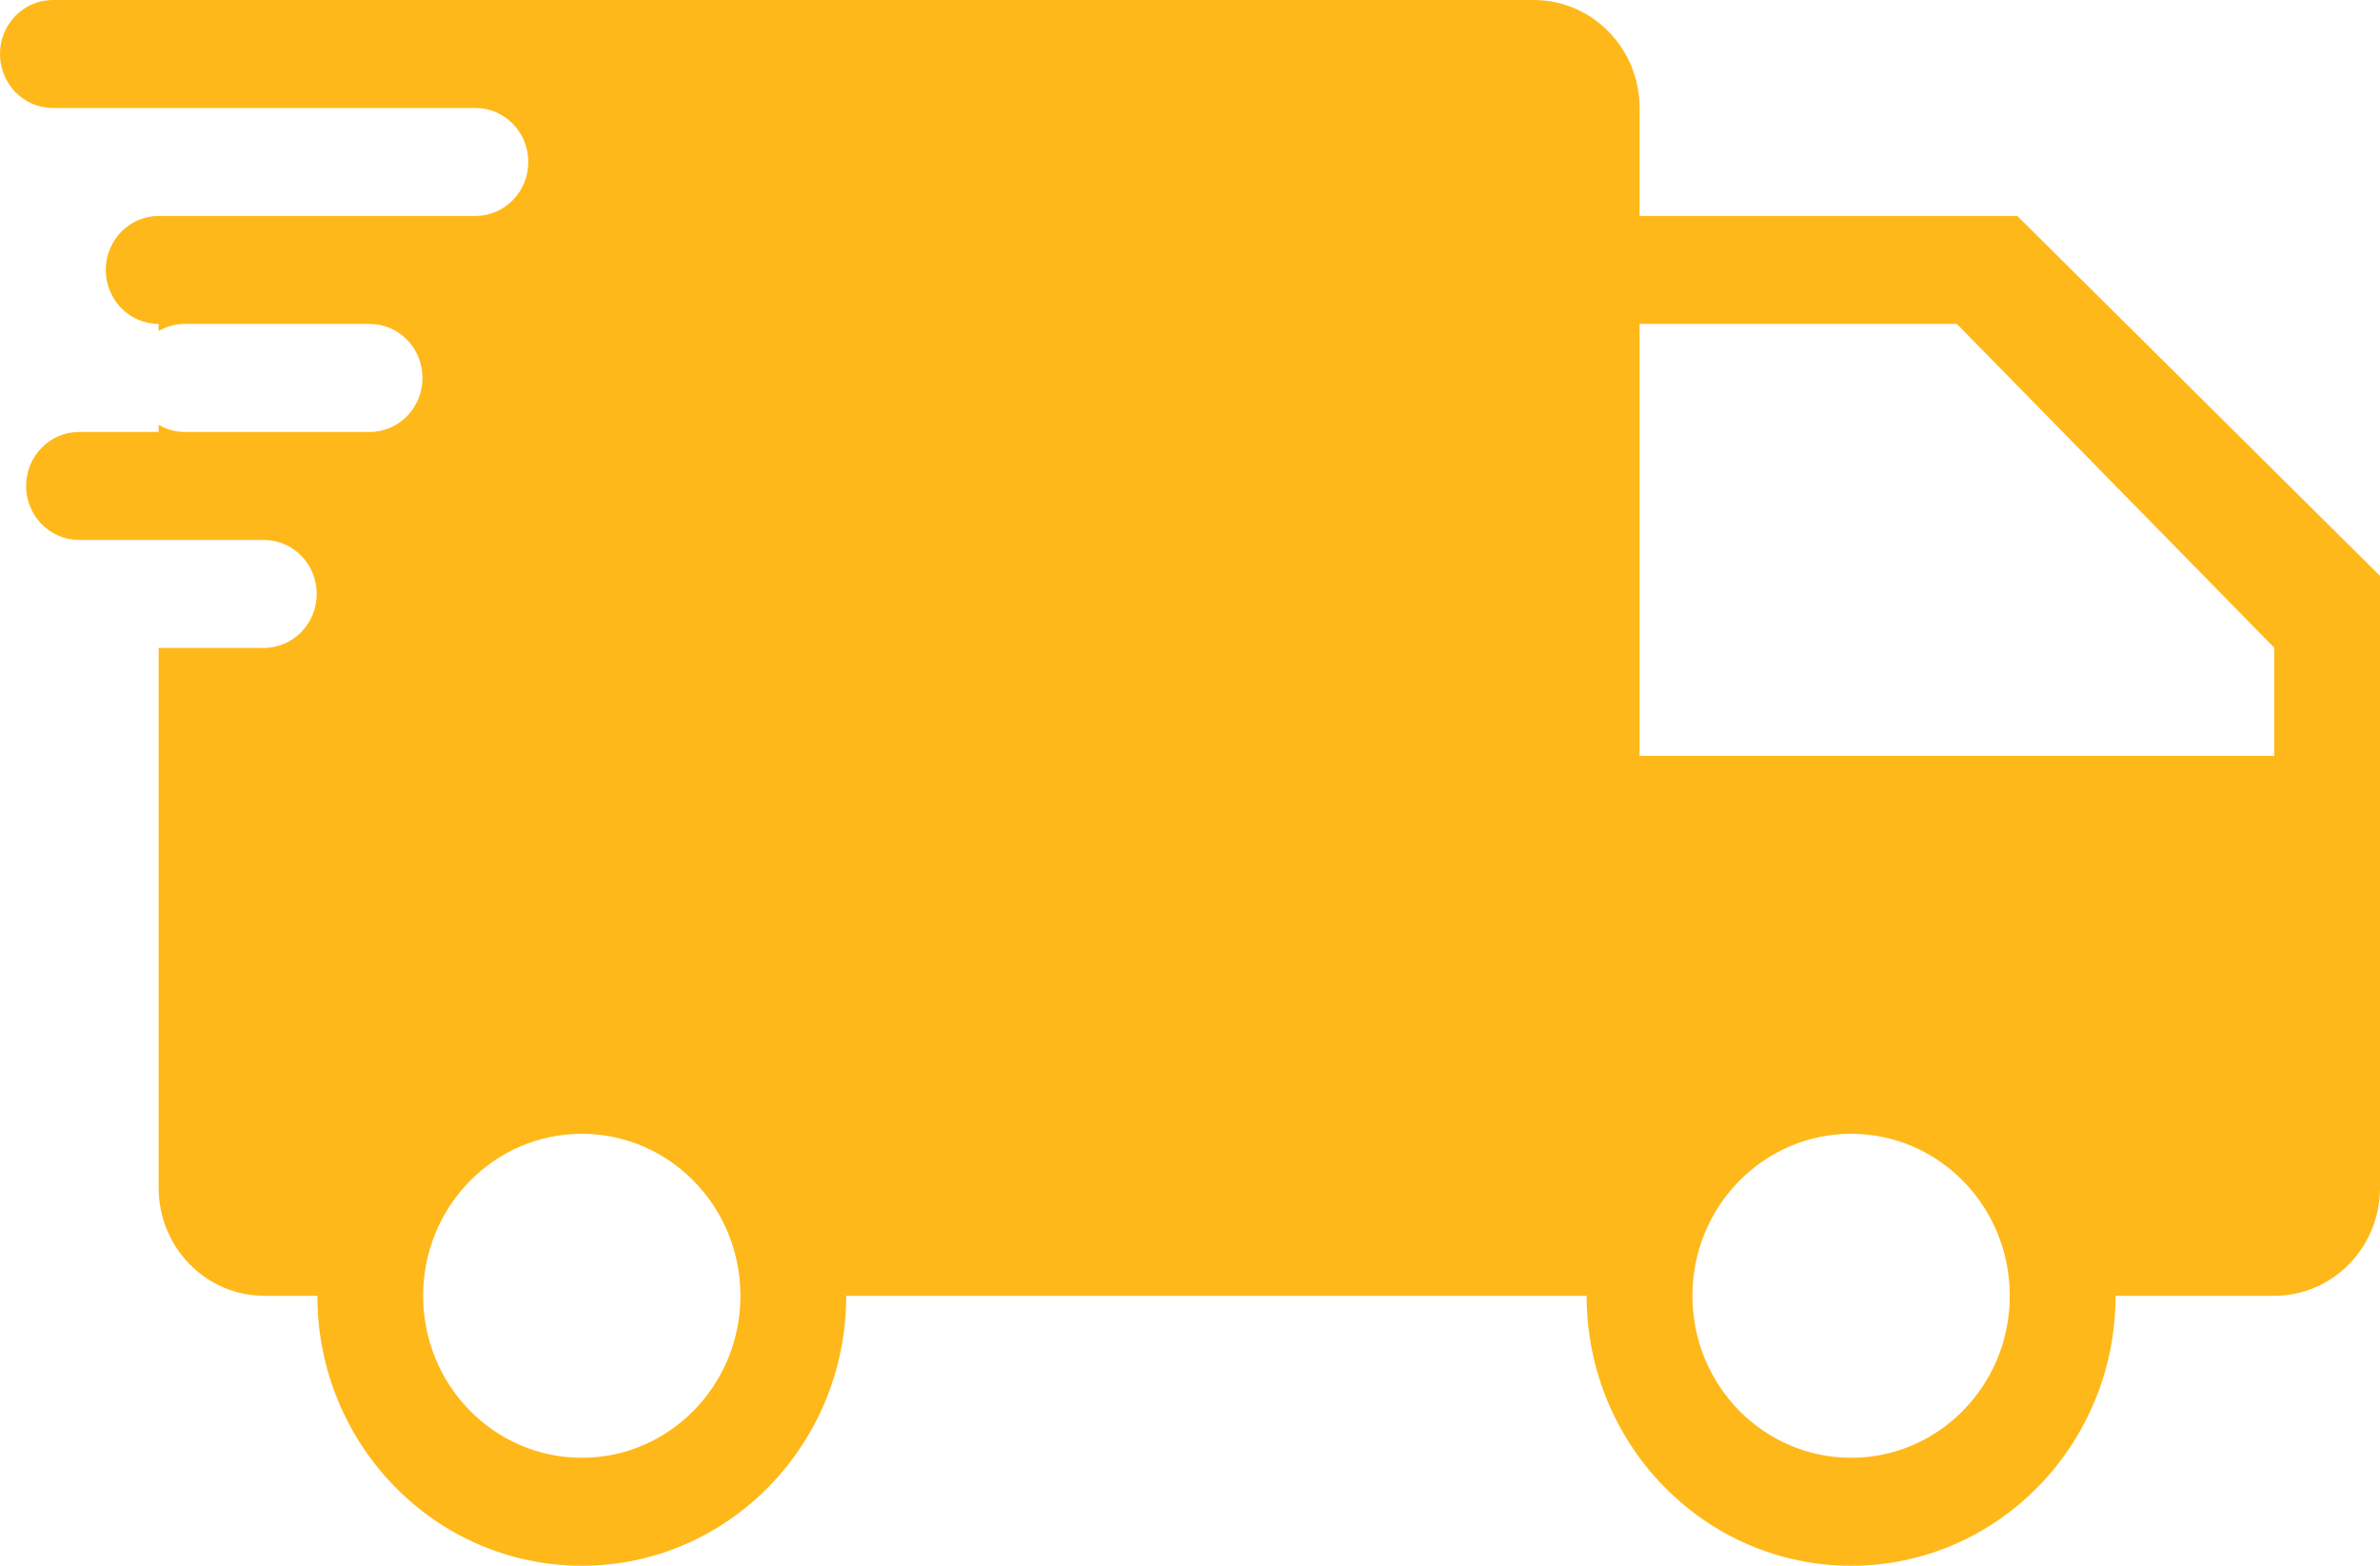<svg width="38" height="25" viewBox="0 0 38 25" fill="none" xmlns="http://www.w3.org/2000/svg">
<path d="M13.511 20.69C13.511 23.07 11.621 25 9.289 25C6.957 25 5.067 23.07 5.067 20.69H4.222C3.289 20.69 2.533 19.918 2.533 18.965V10.345H4.213C4.679 10.345 5.057 9.959 5.057 9.483C5.057 9.007 4.679 8.621 4.213 8.621H2.533H1.262C0.796 8.621 0.417 8.235 0.417 7.759C0.417 7.283 0.796 6.897 1.262 6.897H2.533V6.784C2.656 6.856 2.799 6.897 2.951 6.897H5.902C6.368 6.897 6.746 6.511 6.746 6.034C6.746 5.558 6.368 5.172 5.902 5.172H2.951C2.799 5.172 2.656 5.213 2.533 5.285V5.172C2.067 5.172 1.689 4.786 1.689 4.31C1.689 3.834 2.067 3.448 2.533 3.448H7.591C8.057 3.448 8.435 3.062 8.435 2.586C8.435 2.11 8.057 1.724 7.591 1.724H2.533H0.844C0.378 1.724 0 1.338 0 0.862C0 0.386 0.378 0 0.844 0H4.222H24.489C25.422 0 26.178 0.772 26.178 1.724V3.448H32.209L38 9.195V18.965C38 19.918 37.244 20.69 36.311 20.69H33.778C33.778 23.07 31.887 25 29.556 25C27.224 25 25.333 23.07 25.333 20.69H24.489H13.511ZM26.178 12.069H36.311V10.342L31.244 5.172H26.178V12.069ZM29.556 23.276C30.955 23.276 32.089 22.118 32.089 20.69C32.089 19.261 30.955 18.103 29.556 18.103C28.156 18.103 27.022 19.261 27.022 20.69C27.022 22.118 28.156 23.276 29.556 23.276ZM9.289 23.276C10.688 23.276 11.822 22.118 11.822 20.69C11.822 19.261 10.688 18.103 9.289 18.103C7.89 18.103 6.756 19.261 6.756 20.69C6.756 22.118 7.89 23.276 9.289 23.276Z" fill="#FFB819"/>
</svg>
